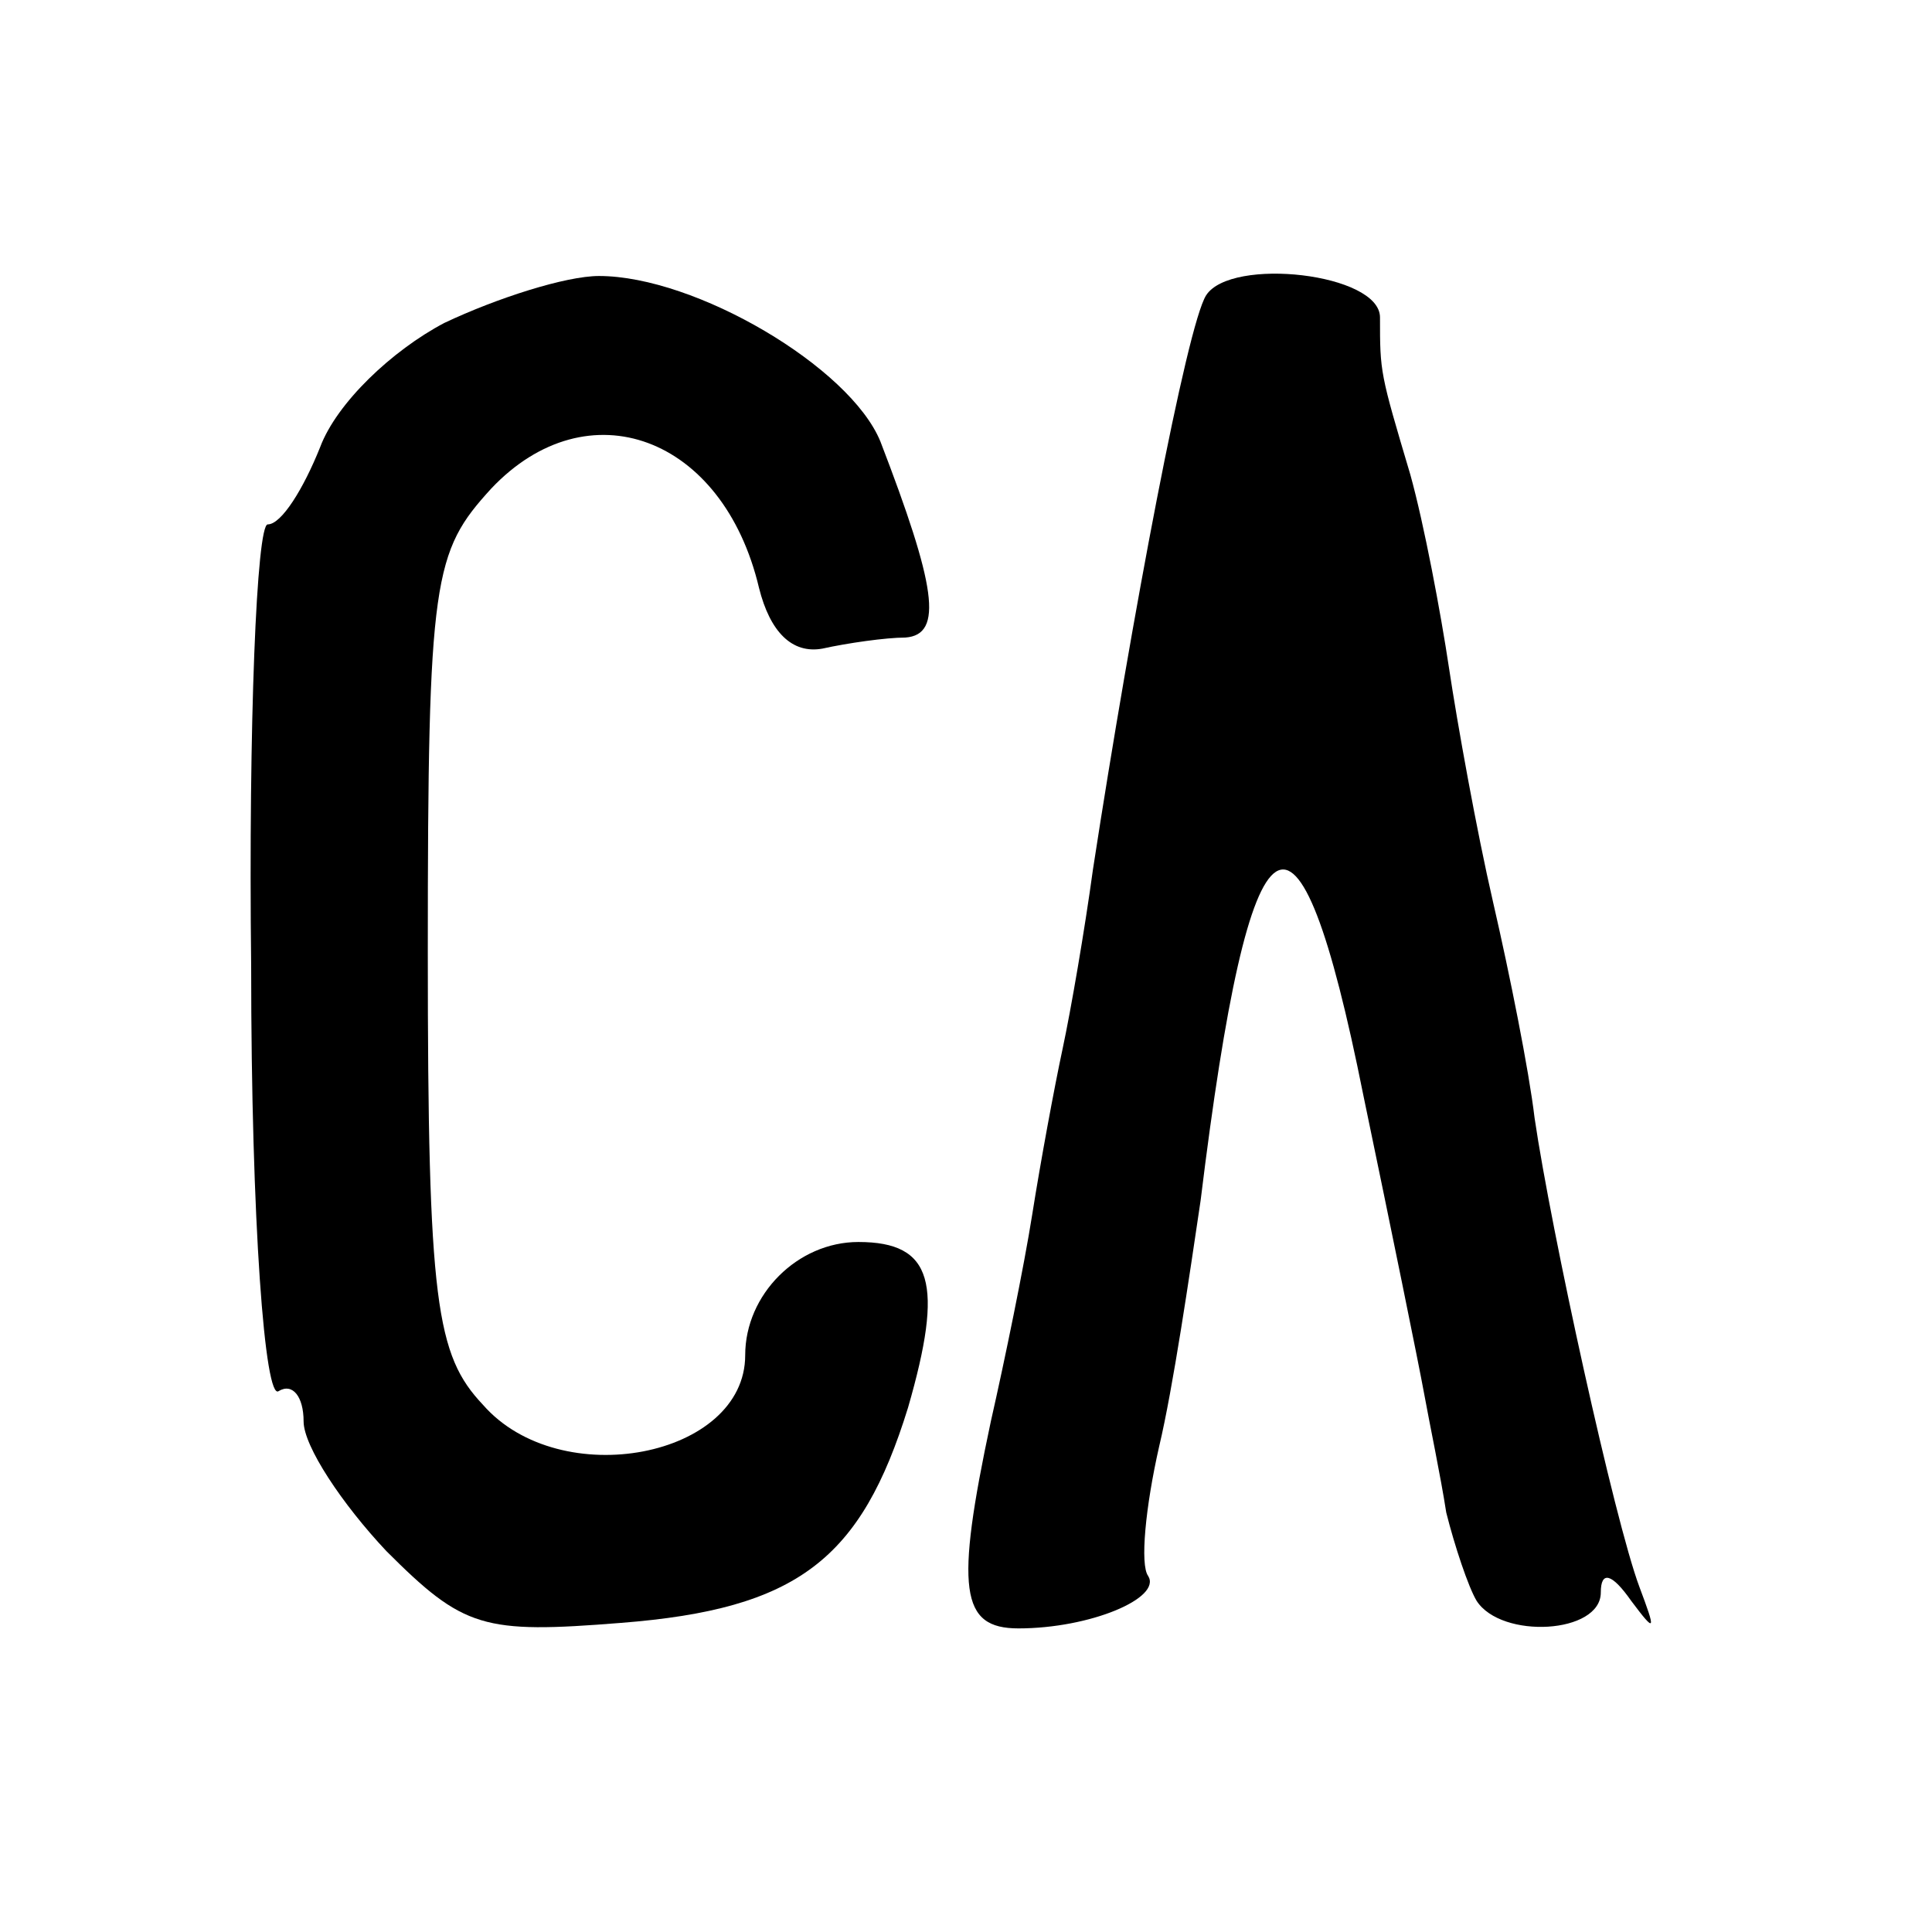<?xml version="1.0" standalone="no"?>
<!DOCTYPE svg PUBLIC "-//W3C//DTD SVG 20010904//EN"
 "http://www.w3.org/TR/2001/REC-SVG-20010904/DTD/svg10.dtd">
<svg version="1.0" xmlns="http://www.w3.org/2000/svg"
 width="70pt" height="70pt" viewBox="0 0 70 70"
 preserveAspectRatio="xMidYMid meet">
<g transform="translate(0,70) scale(0.1,-0.1)"
fill="#000000" stroke="none">
<path d="M161 583 c-19 -10 -39 -29 -45 -45 -6 -15 -14 -28 -19 -28 -4 0 -7
-72 -6 -160 0 -93 5 -158 10 -154 5 3 9 -2 9 -11 0 -9 14 -30 30 -47 28 -28
35 -30 85 -26 64 5 87 23 104 78 13 45 9 60 -18 60 -22 0 -41 -19 -41 -41 0
-37 -67 -50 -95 -18 -17 18 -20 37 -20 164 0 136 2 145 23 168 35 37 84 19 97
-36 4 -16 12 -24 23 -22 9 2 23 4 30 4 14 1 11 19 -9 71 -11 27 -67 60 -102
60 -12 0 -37 -8 -56 -17z"/>
<path d="M437 593 c-7 -11 -27 -117 -41 -208 -3 -22 -8 -51 -11 -65 -3 -14 -8
-41 -11 -60 -3 -19 -10 -53 -15 -75 -13 -61 -11 -75 10 -75 26 0 52 11 47 19
-3 4 -1 25 4 47 5 21 11 62 15 89 18 147 35 158 59 38 10 -48 20 -97 22 -108
2 -11 6 -30 8 -43 3 -12 8 -27 11 -32 9 -14 45 -12 45 3 0 8 4 7 11 -3 9 -12
9 -11 3 5 -9 24 -32 129 -38 170 -2 17 -9 52 -15 78 -6 26 -13 65 -16 85 -3
20 -9 52 -14 70 -11 37 -11 37 -11 57 0 16 -54 22 -63 8z"/>
</g>
</svg>
